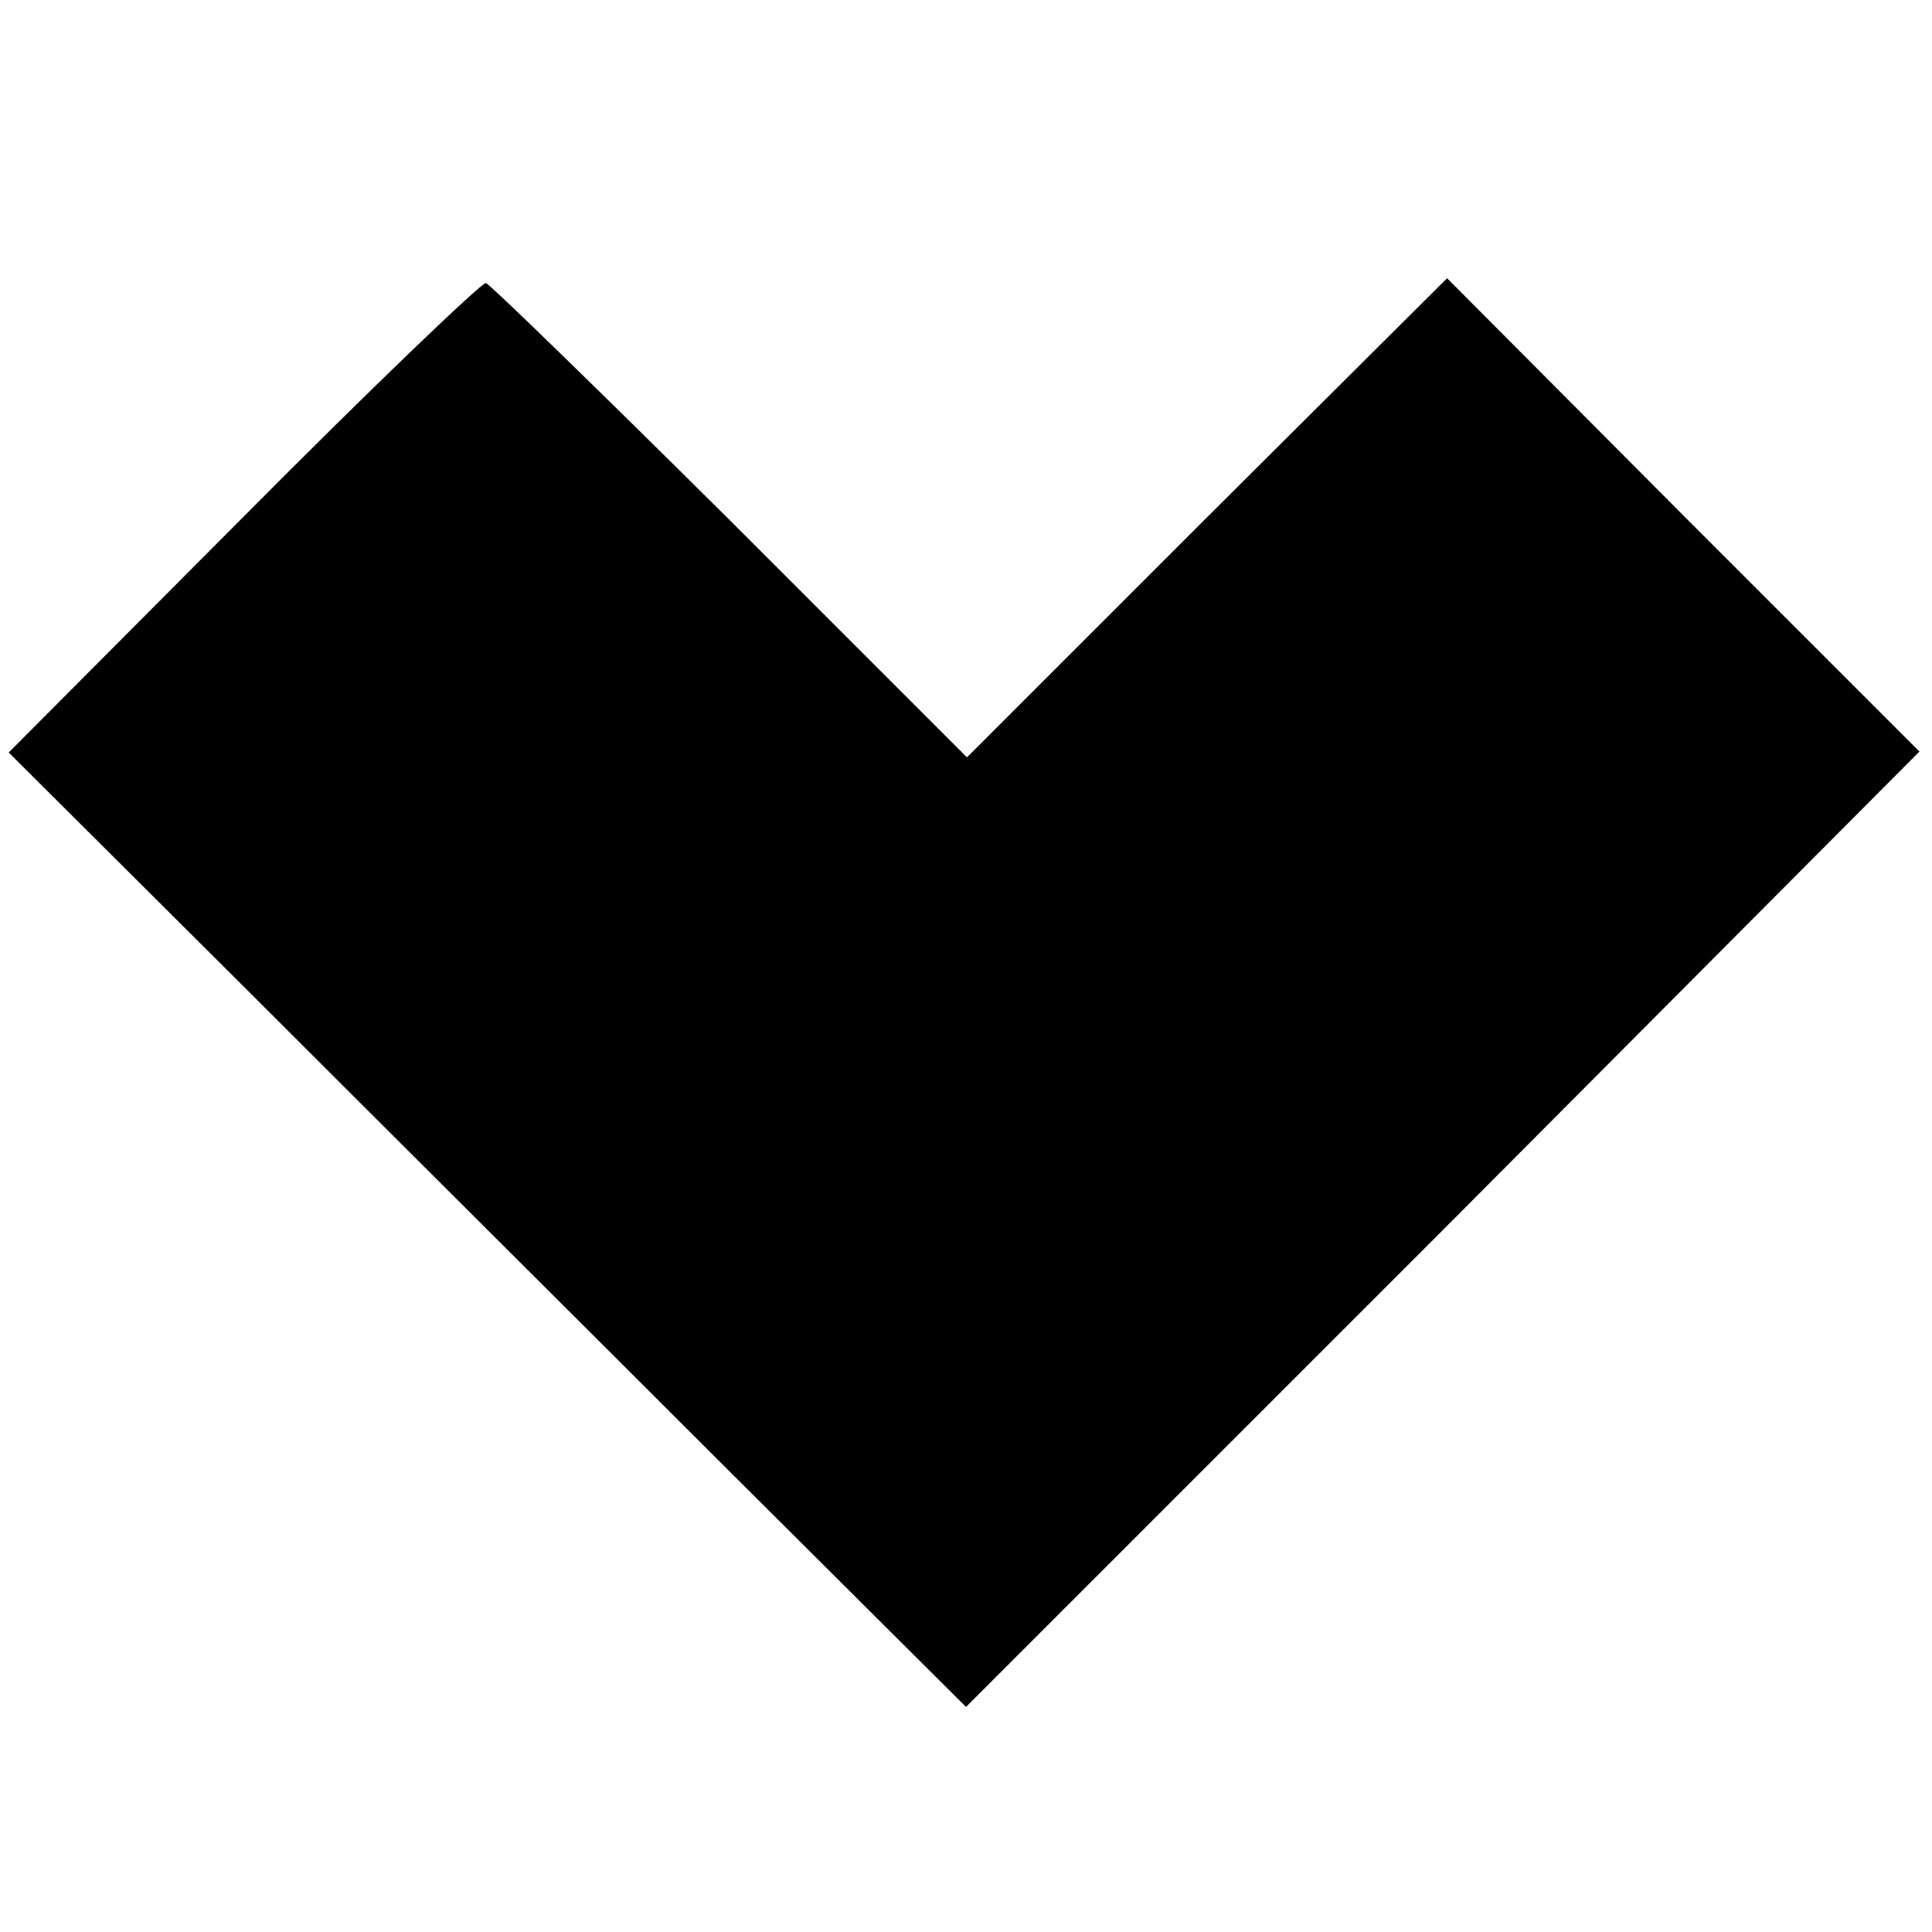<?xml version="1.0" standalone="no"?>
<!DOCTYPE svg PUBLIC "-//W3C//DTD SVG 20010904//EN"
 "http://www.w3.org/TR/2001/REC-SVG-20010904/DTD/svg10.dtd">
<svg version="1.0" xmlns="http://www.w3.org/2000/svg"
 width="200pt" height="200pt" viewBox="0 0 200 200"
 preserveAspectRatio="xMidYMid meet">
<g transform="translate(0,200) scale(0.1,-0.1)"
fill="#000000" stroke="none">
<path d="M252 1465 l-243 -244 244 -243 c134 -134 357 -356 495 -494 l252
-251 494 494 493 495 -245 245 -244 245 -249 -248 -248 -248 -245 245 c-135
134 -249 245 -253 246 -4 1 -117 -107 -251 -242z"/>
</g>
</svg>
